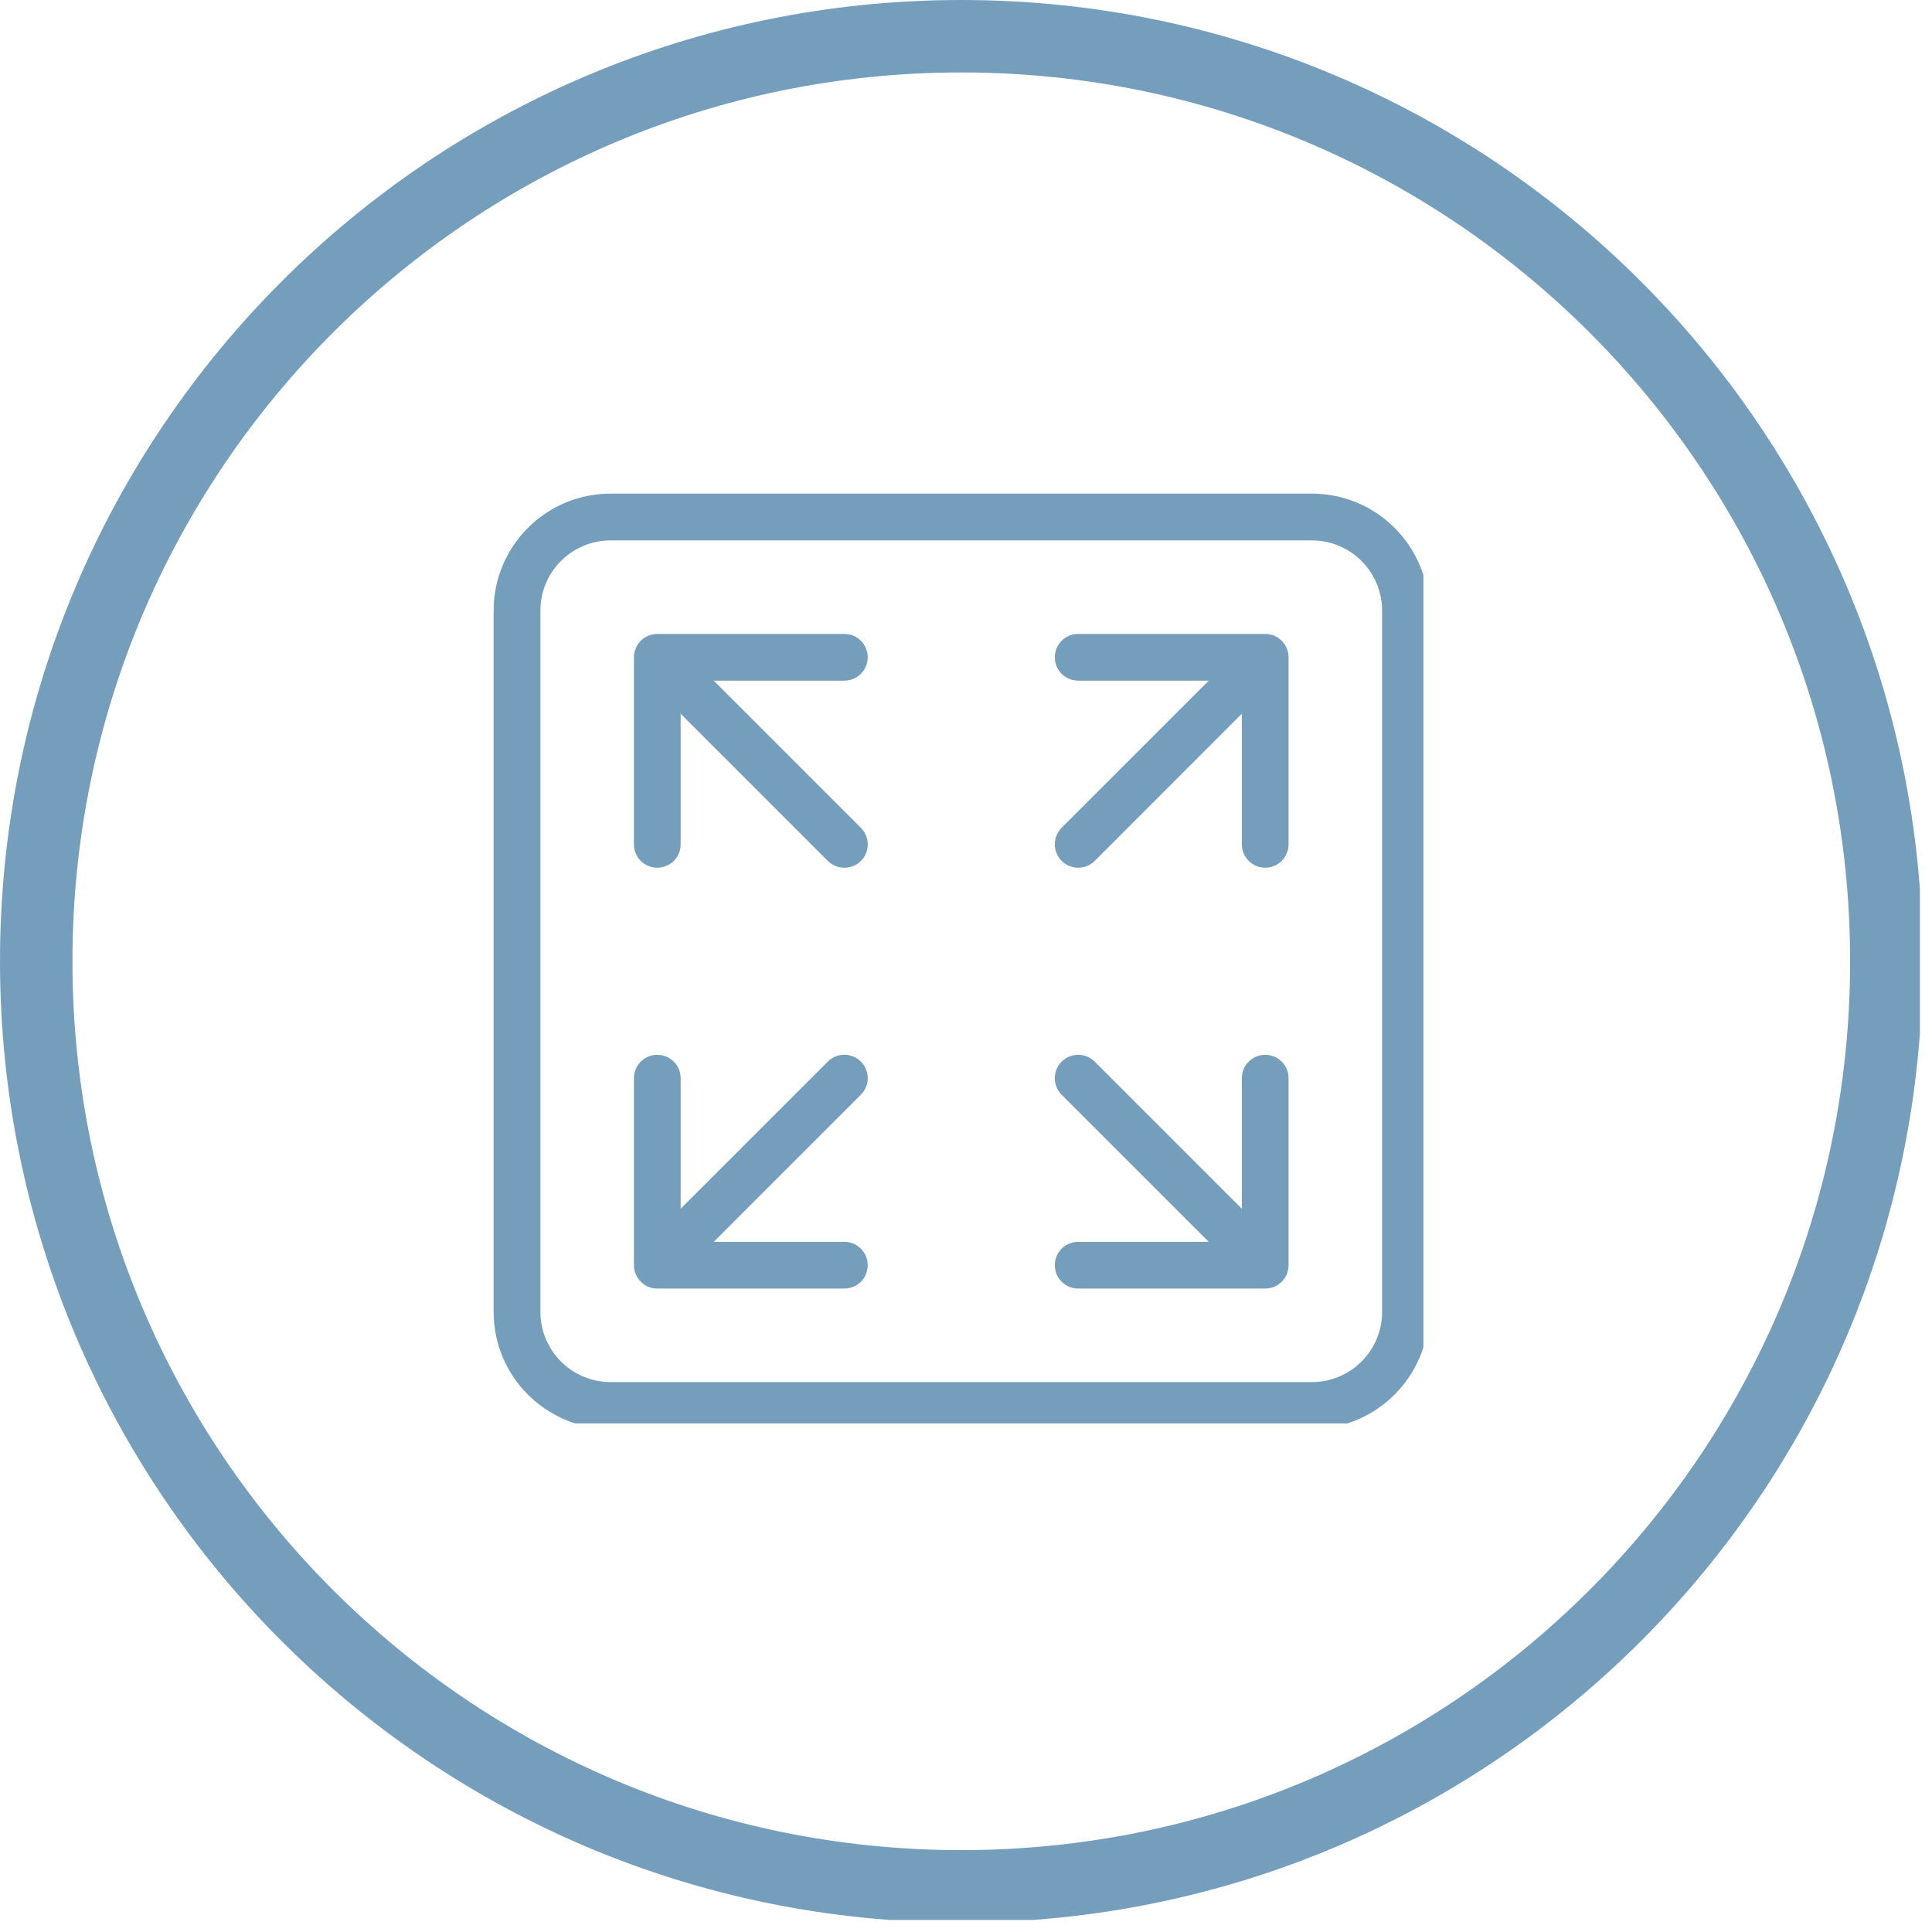 <svg xmlns="http://www.w3.org/2000/svg" xmlns:xlink="http://www.w3.org/1999/xlink" width="160" zoomAndPan="magnify" viewBox="0 0 120 120" height="160" preserveAspectRatio="xMidYMid meet" version="1.0"><defs><clipPath id="31981a7aea"><path d="M 0 0 L 119.25 0 L 119.25 119.25 L 0 119.25 Z M 0 0 " clip-rule="nonzero"/></clipPath><clipPath id="670c0d9811"><path d="M 59.707 0 C 26.73 0 0 26.73 0 59.707 C 0 92.684 26.73 119.414 59.707 119.414 C 92.684 119.414 119.414 92.684 119.414 59.707 C 119.414 26.73 92.684 0 59.707 0 Z M 59.707 0 " clip-rule="nonzero"/></clipPath><clipPath id="a3443ec2f1"><path d="M 30.66 30.66 L 88.41 30.66 L 88.41 88.41 L 30.66 88.41 Z M 30.66 30.66 " clip-rule="nonzero"/></clipPath></defs><g clip-path="url(#31981a7aea)"><g clip-path="url(#670c0d9811)"><path stroke-linecap="butt" transform="matrix(0.75, 0, 0, 0.75, 0, 0)" fill="none" stroke-linejoin="miter" d="M 79.609 -0 C 35.641 -0 -0 35.641 -0 79.609 C -0 123.578 35.641 159.219 79.609 159.219 C 123.578 159.219 159.219 123.578 159.219 79.609 C 159.219 35.641 123.578 -0 79.609 -0 Z M 79.609 -0 " stroke="#759ebd" stroke-width="12" stroke-opacity="1" stroke-miterlimit="4"/></g></g><path fill="#759ebd" d="M 79.141 39.484 C 78.961 39.414 78.773 39.375 78.586 39.375 L 66.965 39.375 C 66.164 39.375 65.516 40.023 65.516 40.824 C 65.516 41.629 66.164 42.277 66.965 42.277 L 75.078 42.277 L 65.941 51.414 C 65.375 51.98 65.375 52.902 65.941 53.469 C 66.223 53.754 66.594 53.895 66.965 53.895 C 67.34 53.895 67.711 53.754 67.996 53.473 L 77.133 44.332 L 77.133 52.445 C 77.133 53.246 77.781 53.895 78.586 53.895 C 79.387 53.895 80.035 53.246 80.035 52.445 L 80.035 40.824 C 80.035 40.637 80 40.449 79.922 40.27 C 79.777 39.918 79.492 39.633 79.141 39.484 Z M 79.141 39.484 " fill-opacity="1" fill-rule="nonzero"/><path fill="#759ebd" d="M 78.586 65.516 C 77.781 65.516 77.133 66.164 77.133 66.965 L 77.133 75.078 L 67.996 65.941 C 67.43 65.375 66.508 65.375 65.941 65.941 C 65.375 66.508 65.375 67.43 65.941 67.996 L 75.078 77.133 L 66.965 77.133 C 66.164 77.133 65.516 77.781 65.516 78.586 C 65.516 79.387 66.164 80.035 66.965 80.035 L 78.586 80.035 C 78.773 80.035 78.961 79.996 79.141 79.926 C 79.496 79.777 79.777 79.496 79.926 79.141 C 80 78.961 80.035 78.773 80.035 78.586 L 80.035 66.965 C 80.035 66.164 79.387 65.516 78.586 65.516 Z M 78.586 65.516 " fill-opacity="1" fill-rule="nonzero"/><path fill="#759ebd" d="M 53.473 65.938 C 52.906 65.371 51.984 65.371 51.418 65.938 L 42.277 75.078 L 42.277 66.965 C 42.277 66.164 41.629 65.516 40.824 65.516 C 40.023 65.516 39.375 66.164 39.375 66.965 L 39.375 78.586 C 39.375 78.773 39.41 78.961 39.488 79.141 C 39.633 79.492 39.918 79.777 40.273 79.926 C 40.449 79.996 40.637 80.035 40.824 80.035 L 52.445 80.035 C 53.246 80.035 53.895 79.387 53.895 78.586 C 53.895 77.781 53.246 77.133 52.445 77.133 L 44.332 77.133 L 53.469 67.996 C 54.039 67.426 54.039 66.508 53.473 65.938 Z M 53.473 65.938 " fill-opacity="1" fill-rule="nonzero"/><path fill="#759ebd" d="M 53.895 40.824 C 53.895 40.023 53.246 39.375 52.445 39.375 L 40.824 39.375 C 40.637 39.375 40.449 39.414 40.27 39.484 C 39.914 39.633 39.633 39.914 39.484 40.27 C 39.41 40.449 39.375 40.637 39.375 40.824 L 39.375 52.445 C 39.375 53.246 40.023 53.895 40.824 53.895 C 41.629 53.895 42.277 53.246 42.277 52.445 L 42.277 44.332 L 51.414 53.469 C 51.699 53.754 52.07 53.895 52.445 53.895 C 52.816 53.895 53.188 53.754 53.473 53.473 C 54.039 52.906 54.039 51.984 53.473 51.418 L 44.332 42.277 L 52.445 42.277 C 53.246 42.277 53.895 41.629 53.895 40.824 Z M 53.895 40.824 " fill-opacity="1" fill-rule="nonzero"/><g clip-path="url(#a3443ec2f1)"><path fill="#759ebd" d="M 81.488 30.66 L 37.922 30.66 C 33.918 30.66 30.66 33.914 30.66 37.922 L 30.66 81.488 C 30.66 85.492 33.918 88.75 37.922 88.75 L 81.488 88.75 C 85.492 88.75 88.75 85.492 88.75 81.488 L 88.75 37.922 C 88.75 33.914 85.492 30.66 81.488 30.66 Z M 85.844 81.488 C 85.844 83.891 83.891 85.844 81.488 85.844 L 37.922 85.844 C 35.52 85.844 33.566 83.891 33.566 81.488 L 33.566 37.922 C 33.566 35.52 35.52 33.566 37.922 33.566 L 81.488 33.566 C 83.891 33.566 85.844 35.52 85.844 37.922 Z M 85.844 81.488 " fill-opacity="1" fill-rule="nonzero"/></g></svg>